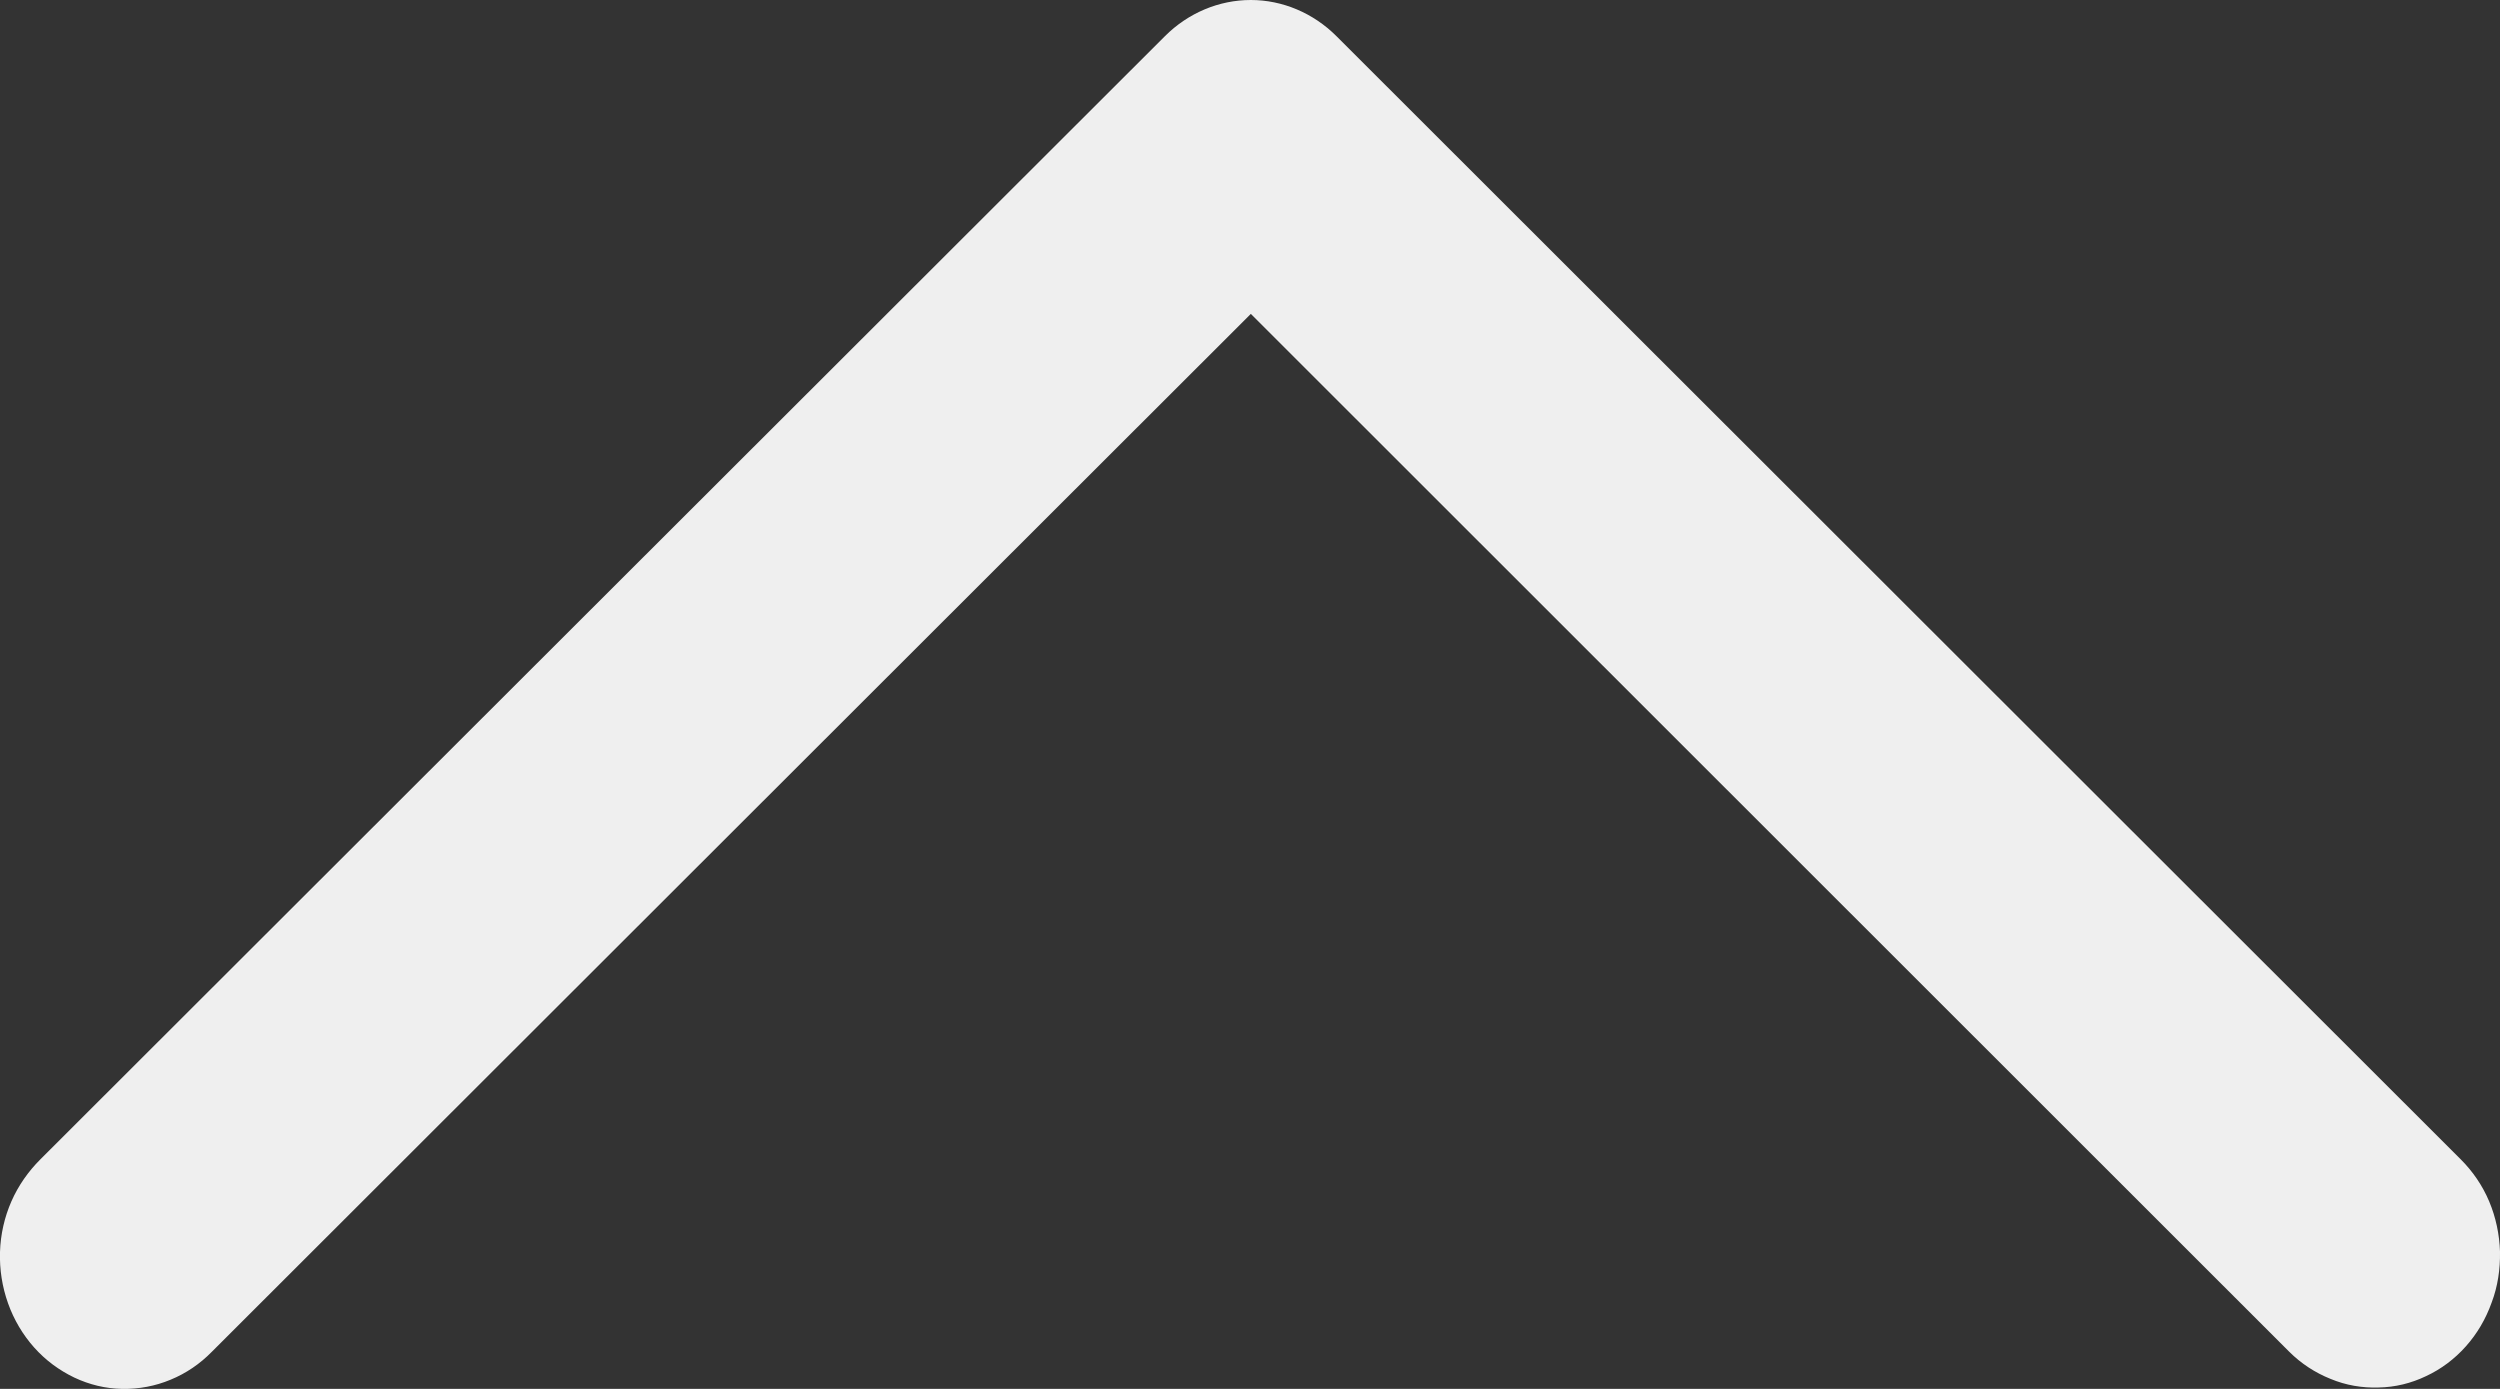 <?xml version="1.0" encoding="UTF-8"?> <svg xmlns="http://www.w3.org/2000/svg" width="9" height="5" viewBox="0 0 9 5" fill="none"><rect x="0" y="0" width="9" height="5" fill="#333333" stroke="none"/> <path d="M8.241 4.866C8.284 4.909 8.335 4.942 8.39 4.964C8.445 4.987 8.504 4.997 8.563 4.995C8.622 4.994 8.68 4.98 8.734 4.954C8.788 4.929 8.837 4.892 8.877 4.847C8.918 4.801 8.949 4.748 8.97 4.689C8.992 4.631 9.001 4.569 9 4.506C8.998 4.444 8.985 4.382 8.961 4.325C8.937 4.268 8.902 4.217 8.859 4.174L4.811 0.13C4.728 0.047 4.617 -1.91568e-07 4.503 -1.96591e-07C4.388 -2.01614e-07 4.277 0.047 4.194 0.13L0.145 4.174C0.102 4.217 0.066 4.268 0.041 4.325C0.016 4.382 0.002 4.444 0 4.507C-0.002 4.57 0.008 4.633 0.029 4.692C0.05 4.751 0.082 4.805 0.123 4.851C0.164 4.897 0.213 4.933 0.267 4.959C0.322 4.985 0.38 4.999 0.44 5C0.5 5.001 0.559 4.99 0.614 4.967C0.67 4.944 0.72 4.91 0.763 4.866L4.503 1.13L8.241 4.866Z" fill="#EFEFEF"></path> </svg> 